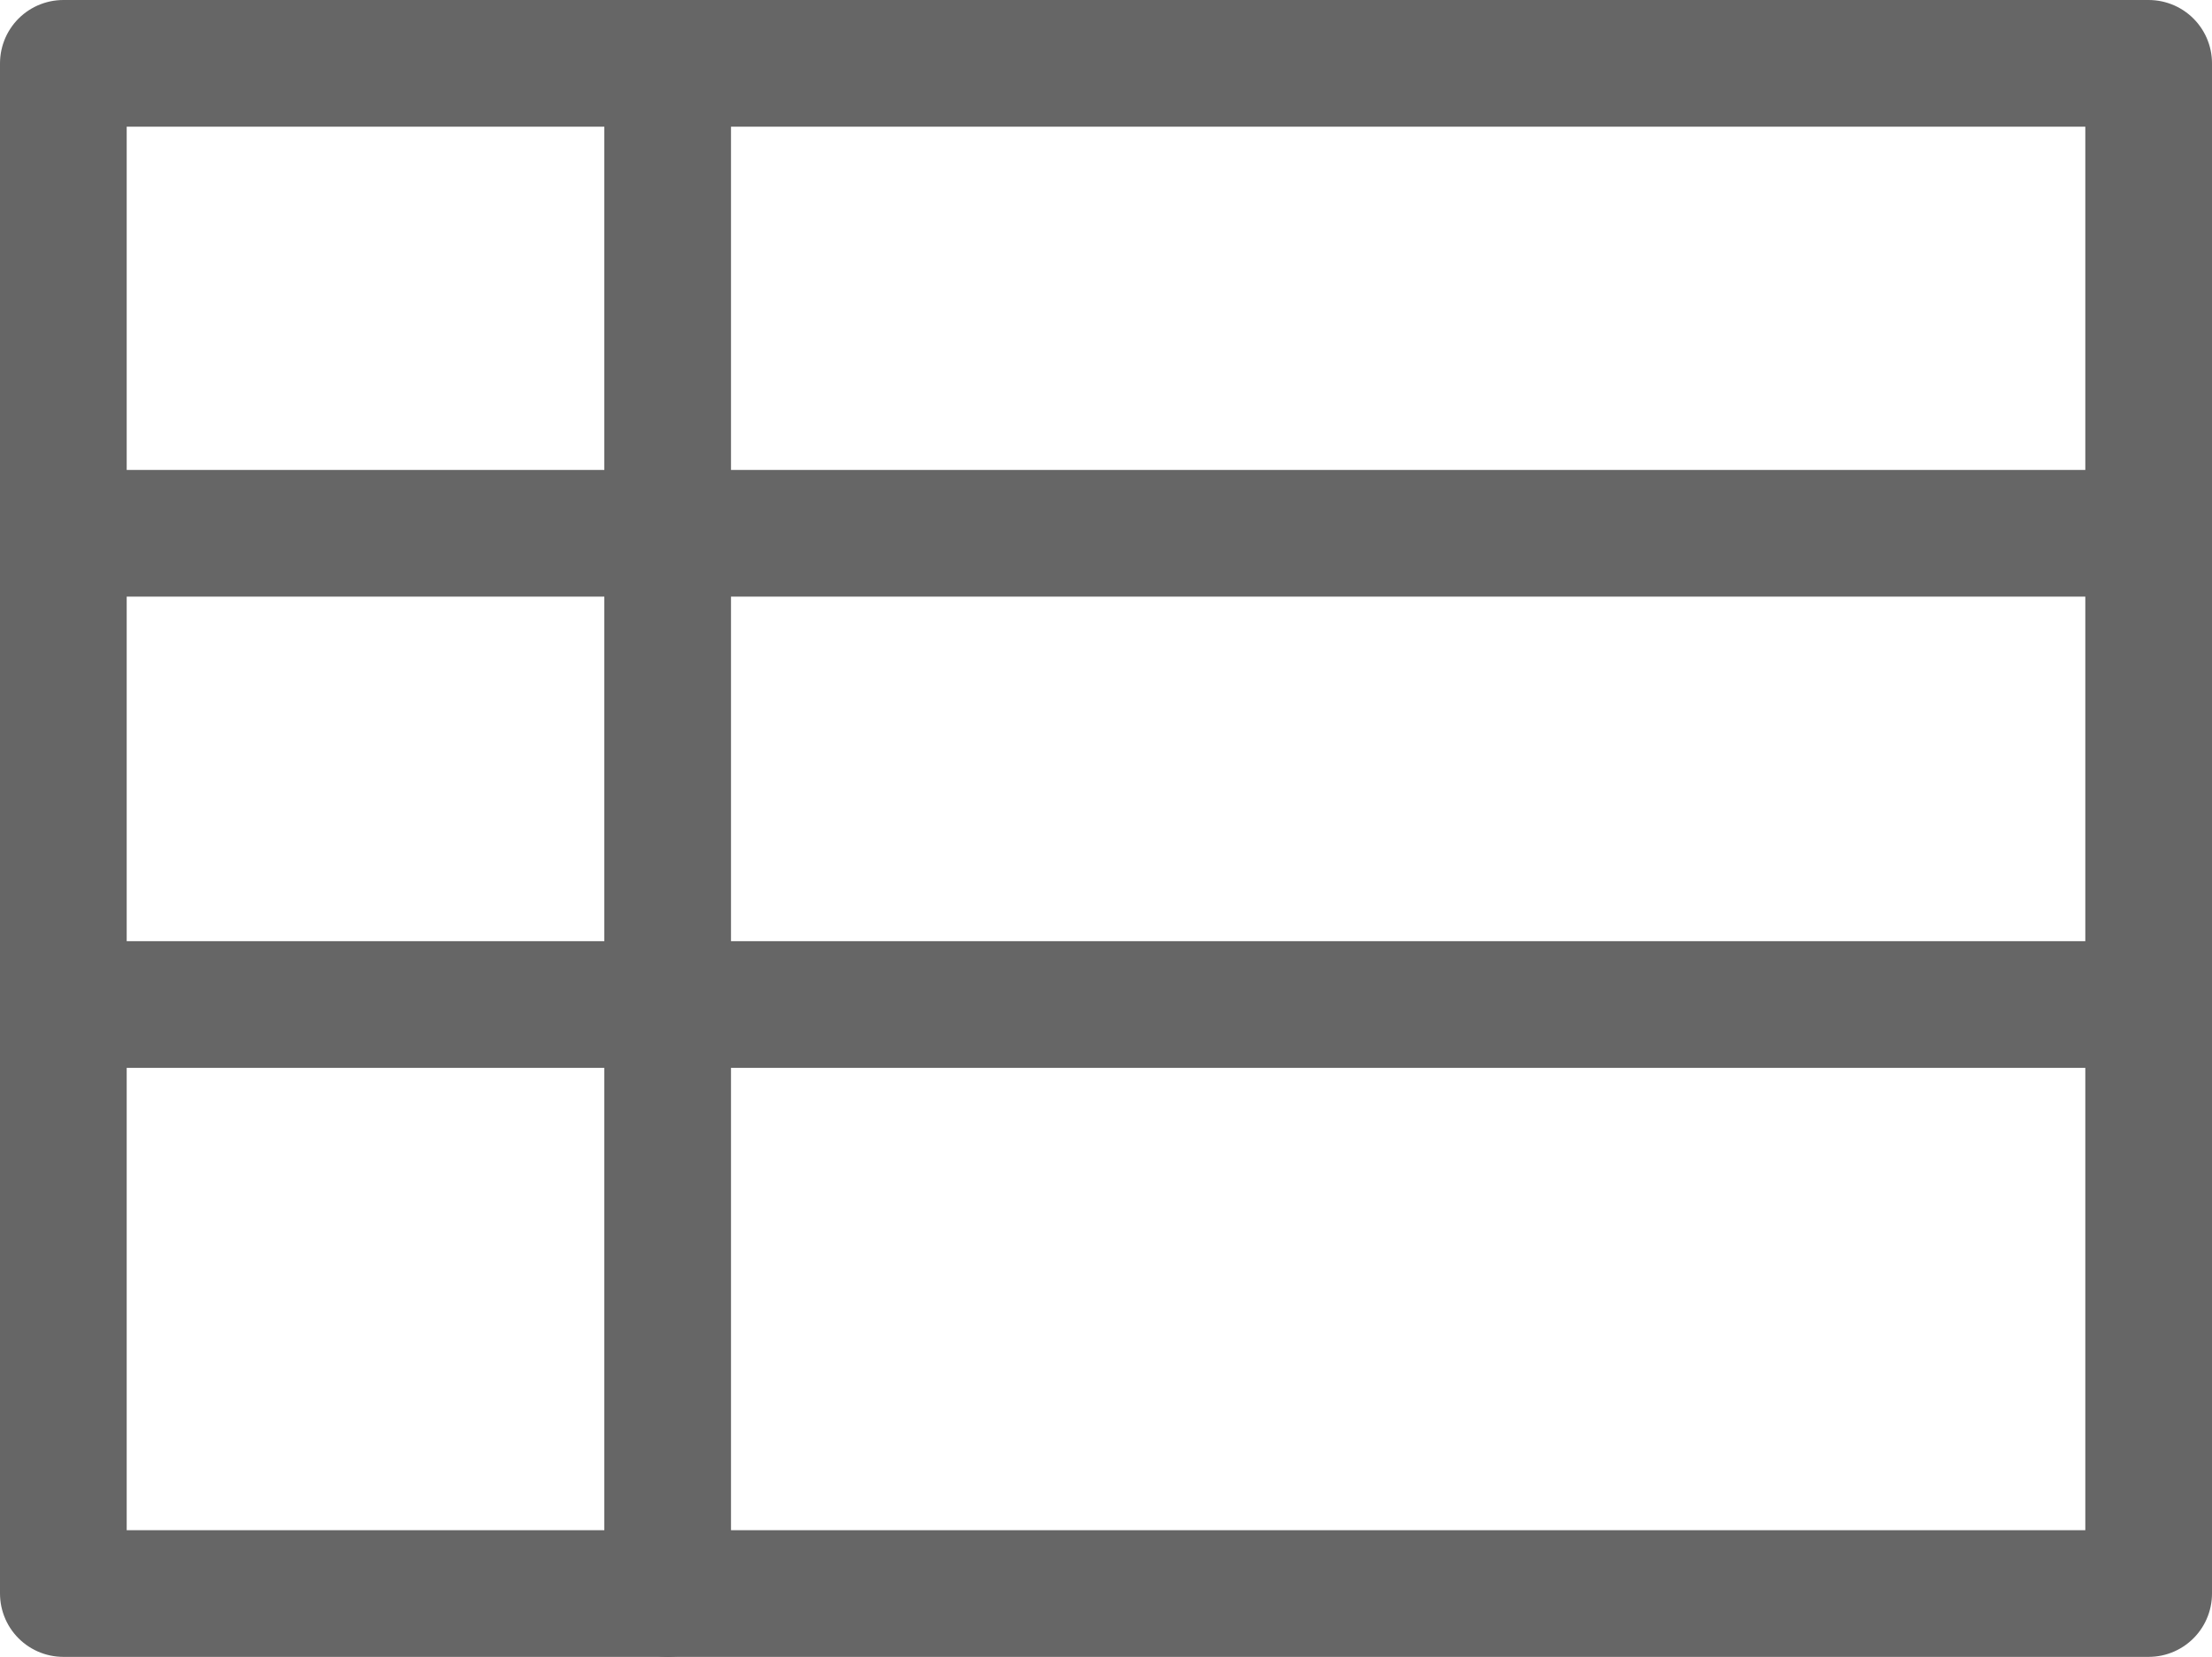 <svg id="ae2118b2-af6c-4ed0-9257-5740405b16a7" data-name="Group 560" xmlns="http://www.w3.org/2000/svg" viewBox="0 0 17.46 13.08"><title>icon-table-grey</title><line id="b623b70f-914d-45d7-8c1c-a463756fcc8b" data-name="Line 86" x1="0.5" y1="4.21" x2="16.79" y2="4.21" style="fill:none;stroke:#666;stroke-linecap:round;stroke-linejoin:round"/><line id="af5455f8-ee1d-4744-bb3d-4ff4c3df771a" data-name="Line 87" x1="0.5" y1="7.93" x2="16.79" y2="7.93" style="fill:none;stroke:#666;stroke-linecap:round;stroke-linejoin:round"/><g id="bd22ba8e-7c2d-452f-8393-4acdec250aa4" data-name="Group 559"><rect id="ba627432-f391-46de-8274-a50cf35eaa4a" data-name="Rectangle 322" x="0.5" y="0.5" width="16.46" height="12.08" style="fill:none;stroke:#666;stroke-linecap:round;stroke-linejoin:round"/><line id="baee00bd-02af-4a47-ac58-bd713fd45917" data-name="Line 91" x1="5.27" y1="0.5" x2="5.27" y2="12.58" style="fill:none;stroke:#666;stroke-linecap:round;stroke-linejoin:round"/></g></svg>